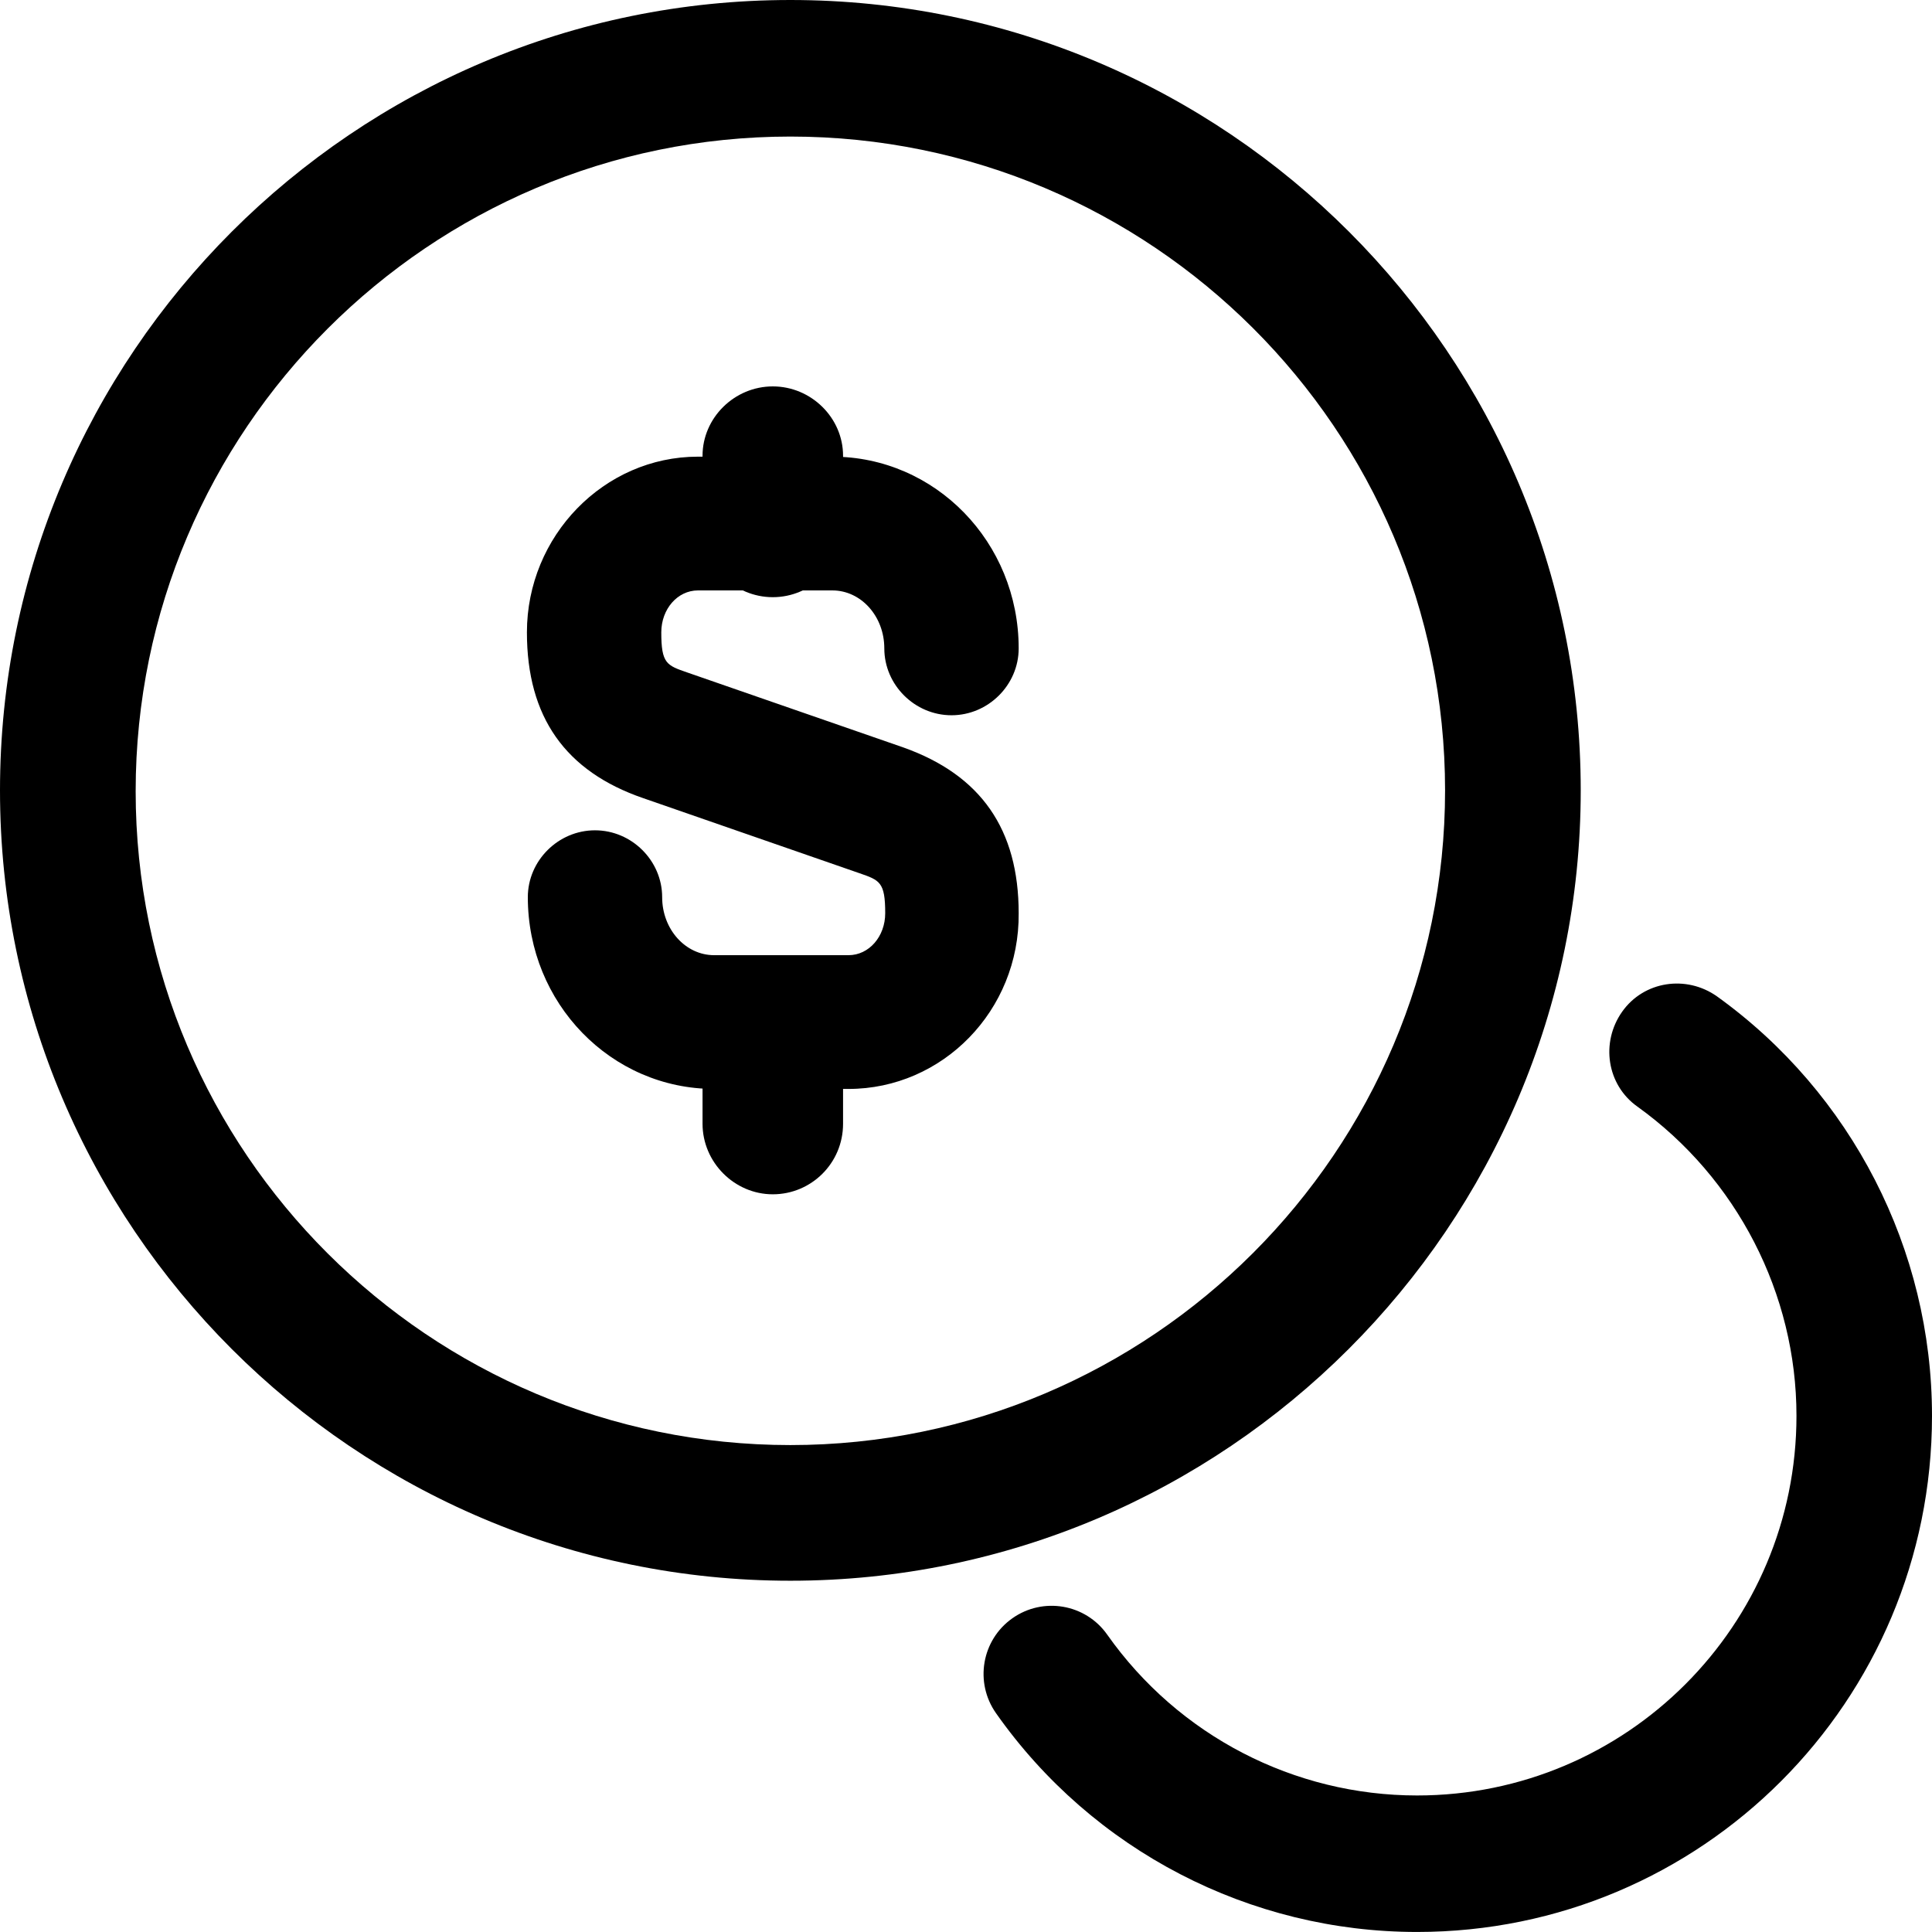 <?xml version="1.0" encoding="UTF-8"?> <svg xmlns="http://www.w3.org/2000/svg" width="60" height="60" viewBox="0 0 60 60" fill="none"><path d="M26.351 33.818H22.178C18.979 33.818 16.392 31.159 16.392 27.863C16.392 26.728 17.337 25.786 18.478 25.786C19.619 25.786 20.564 26.728 20.564 27.863C20.564 28.86 21.288 29.664 22.178 29.664H26.351C26.99 29.664 27.491 29.082 27.491 28.362C27.491 27.393 27.324 27.337 26.684 27.116L19.98 24.789C17.56 23.958 16.364 22.269 16.364 19.638C16.364 16.647 18.756 14.182 21.677 14.182H25.85C29.049 14.182 31.636 16.84 31.636 20.136C31.636 21.272 30.69 22.213 29.55 22.213C28.409 22.213 27.463 21.272 27.463 20.136C27.463 19.139 26.74 18.336 25.85 18.336H21.677C21.037 18.336 20.537 18.918 20.537 19.638C20.537 20.607 20.703 20.663 21.343 20.884L28.047 23.21C30.468 24.069 31.636 25.759 31.636 28.362C31.664 31.381 29.272 33.818 26.351 33.818Z" fill="black"></path><path d="M24 37.09C22.808 37.09 21.818 36.097 21.818 34.899V32.736C21.818 31.538 22.808 30.545 24 30.545C25.193 30.545 26.182 31.538 26.182 32.736V34.899C26.182 36.126 25.193 37.09 24 37.09Z" fill="black"></path><path d="M24 18.546C22.808 18.546 21.818 17.569 21.818 16.392V14.153C21.818 12.976 22.808 12 24 12C25.193 12 26.182 12.976 26.182 14.153V16.392C26.182 17.569 25.193 18.546 24 18.546Z" fill="black"></path><path d="M24.546 49.091C11.009 49.091 0 38.082 0 24.546C0 11.009 11.009 0 24.546 0C38.082 0 49.091 11.009 49.091 24.546C49.091 38.082 38.054 49.091 24.546 49.091ZM24.546 4.241C13.34 4.241 4.213 13.368 4.213 24.573C4.213 35.779 13.34 44.878 24.546 44.878C35.751 44.878 44.878 35.751 44.878 24.546C44.878 13.34 35.751 4.241 24.546 4.241Z" fill="black"></path><path d="M44.008 59.999C38.817 59.999 33.935 57.473 30.933 53.206C30.26 52.251 30.485 50.932 31.439 50.258C32.392 49.584 33.711 49.809 34.384 50.763C36.601 53.907 40.192 55.76 44.008 55.76C50.517 55.76 55.791 50.482 55.791 43.969C55.791 40.179 53.94 36.586 50.853 34.368C49.9 33.694 49.703 32.375 50.377 31.42C51.05 30.466 52.368 30.269 53.322 30.943C57.503 33.947 60 38.804 60 43.969C60 52.841 52.846 59.999 44.008 59.999Z" fill="black"></path></svg> 
